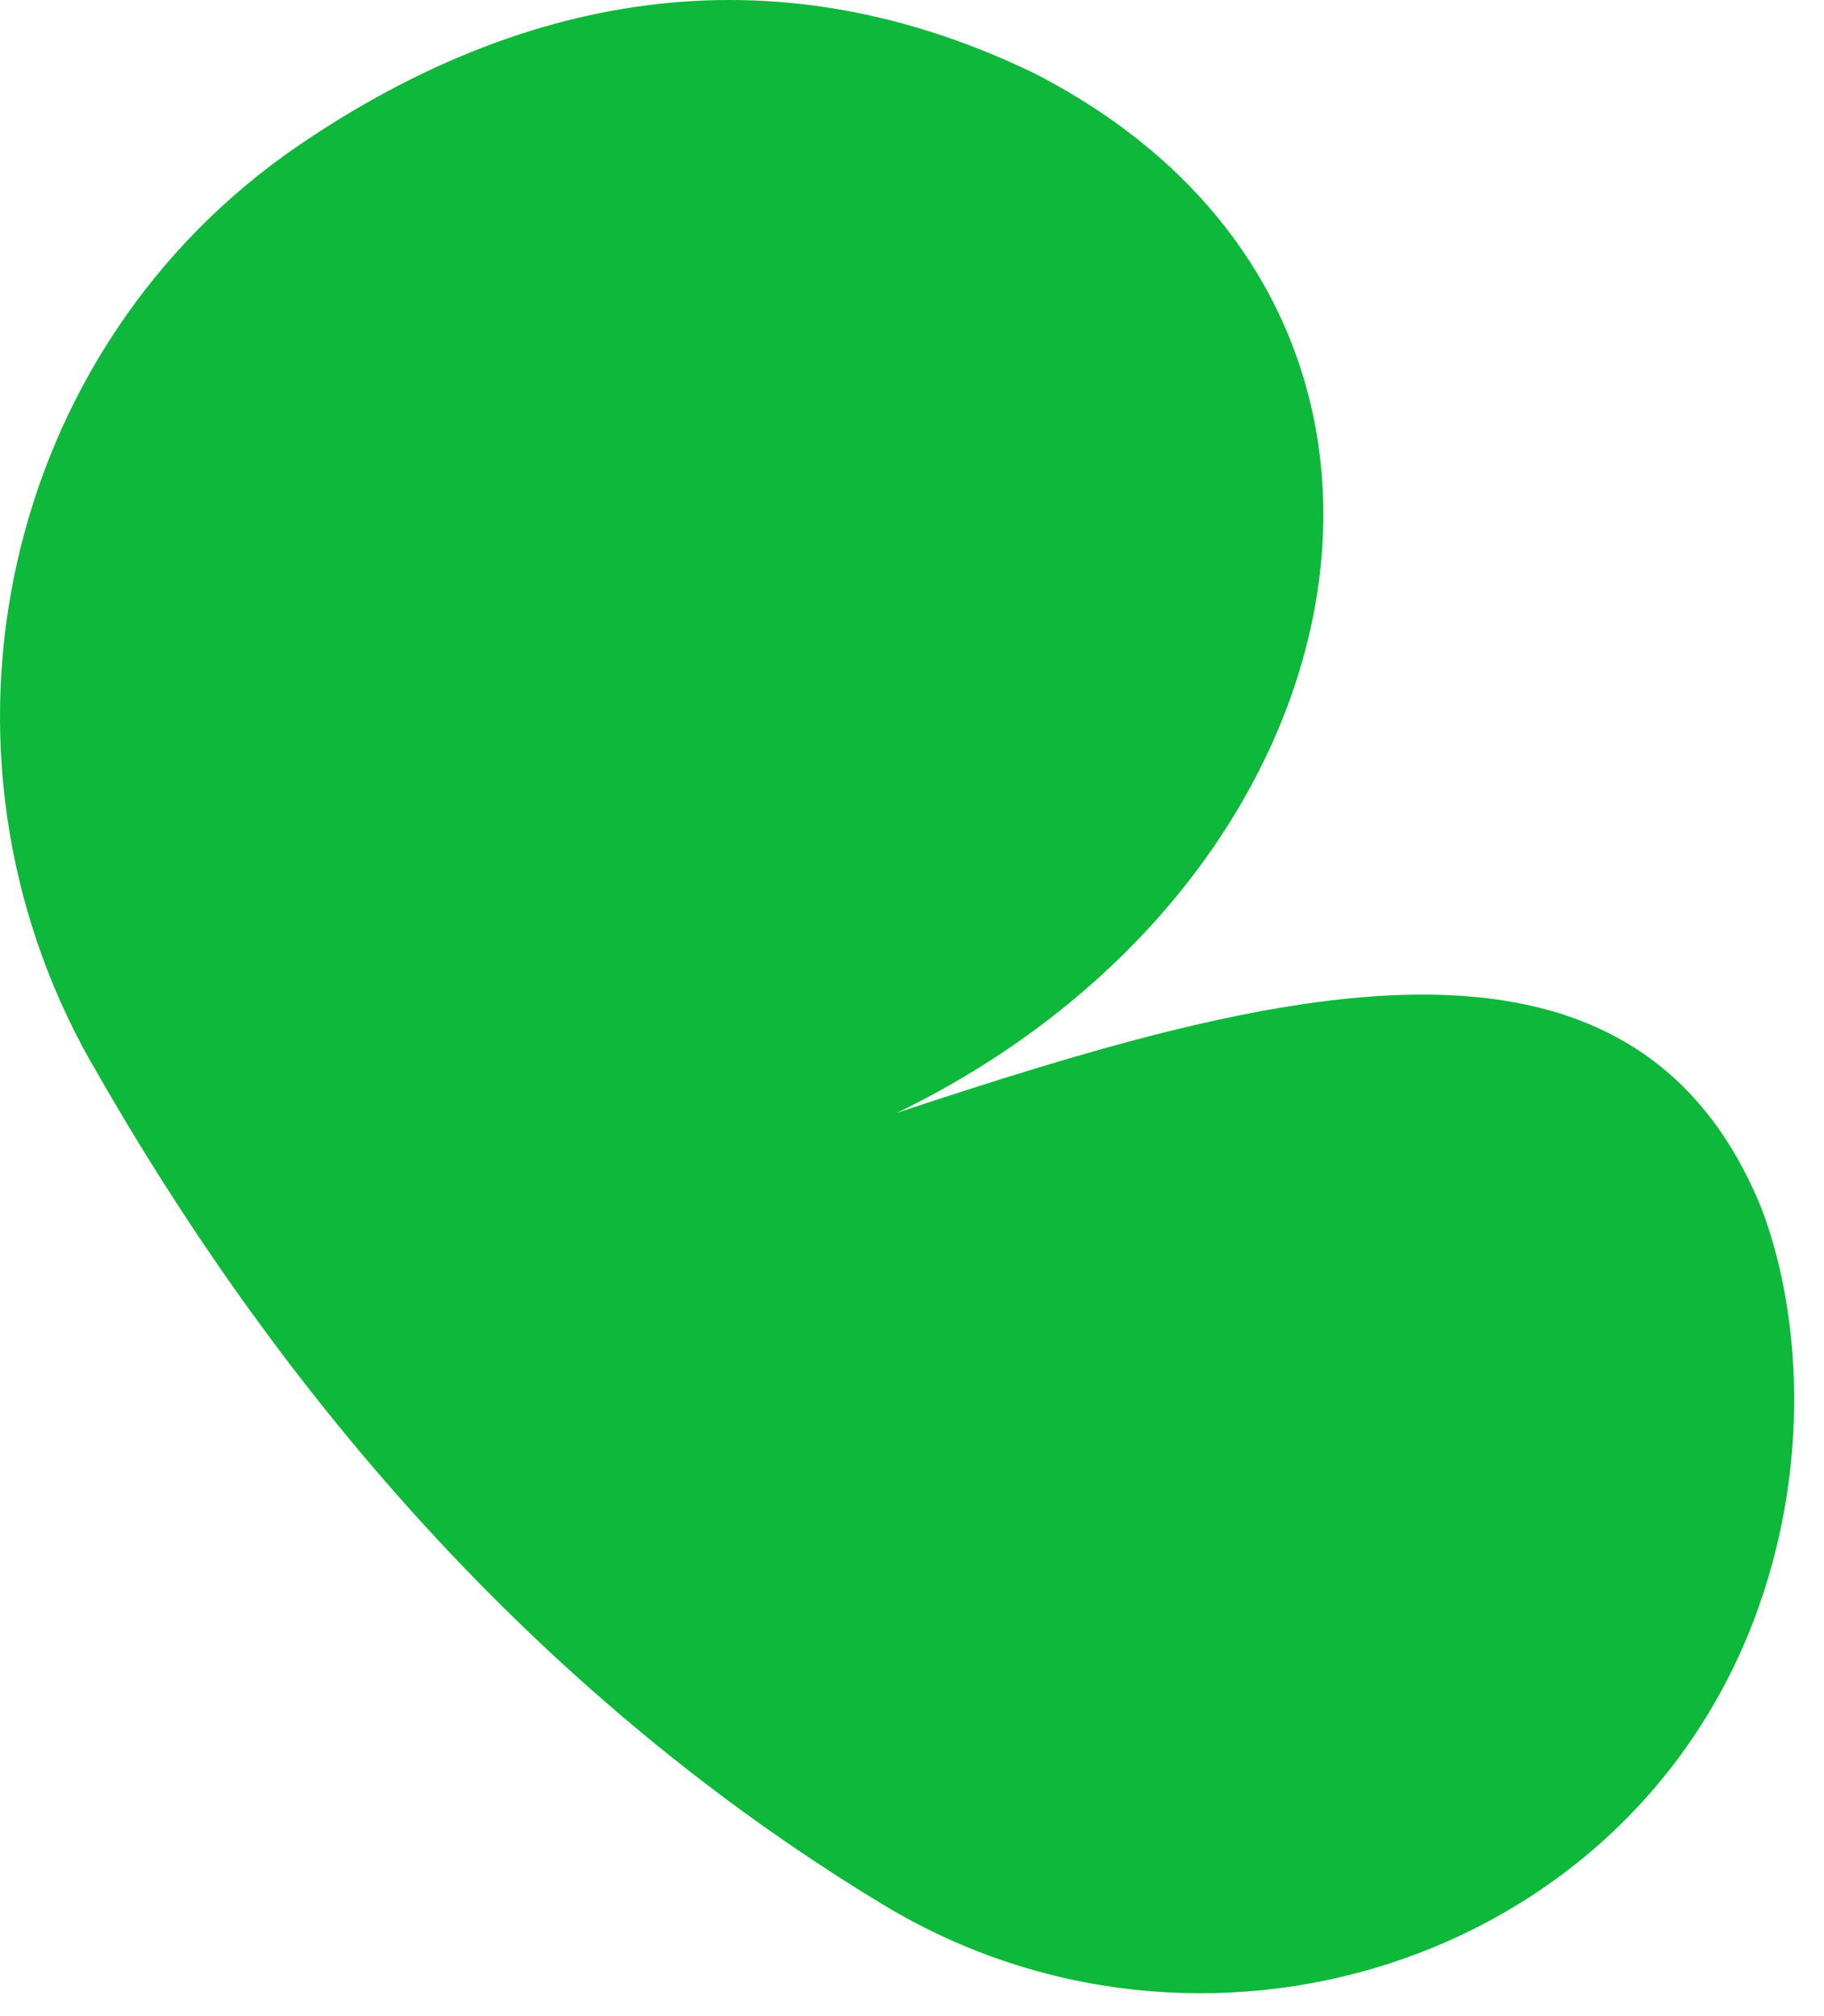 <?xml version="1.0" encoding="utf-8"?>
<svg xmlns="http://www.w3.org/2000/svg" fill="none" height="100%" overflow="visible" preserveAspectRatio="none" style="display: block;" viewBox="0 0 38 42" width="100%">
<path d="M1.902 22.14C-1.805 15.604 0.043 7.22 6.261 3.003C10.342 0.235 15.615 -1.356 21.57 1.538C31.035 6.417 28.721 18.312 18.691 23.181C26.383 20.635 33.984 18.499 36.697 25.171C37.5 27.272 37.767 30.55 36.525 33.787C33.762 40.969 24.989 43.661 18.403 39.681C13.367 36.641 7.124 31.348 1.902 22.135V22.14Z" fill="#0EB83A" id="Vector"/>
</svg>